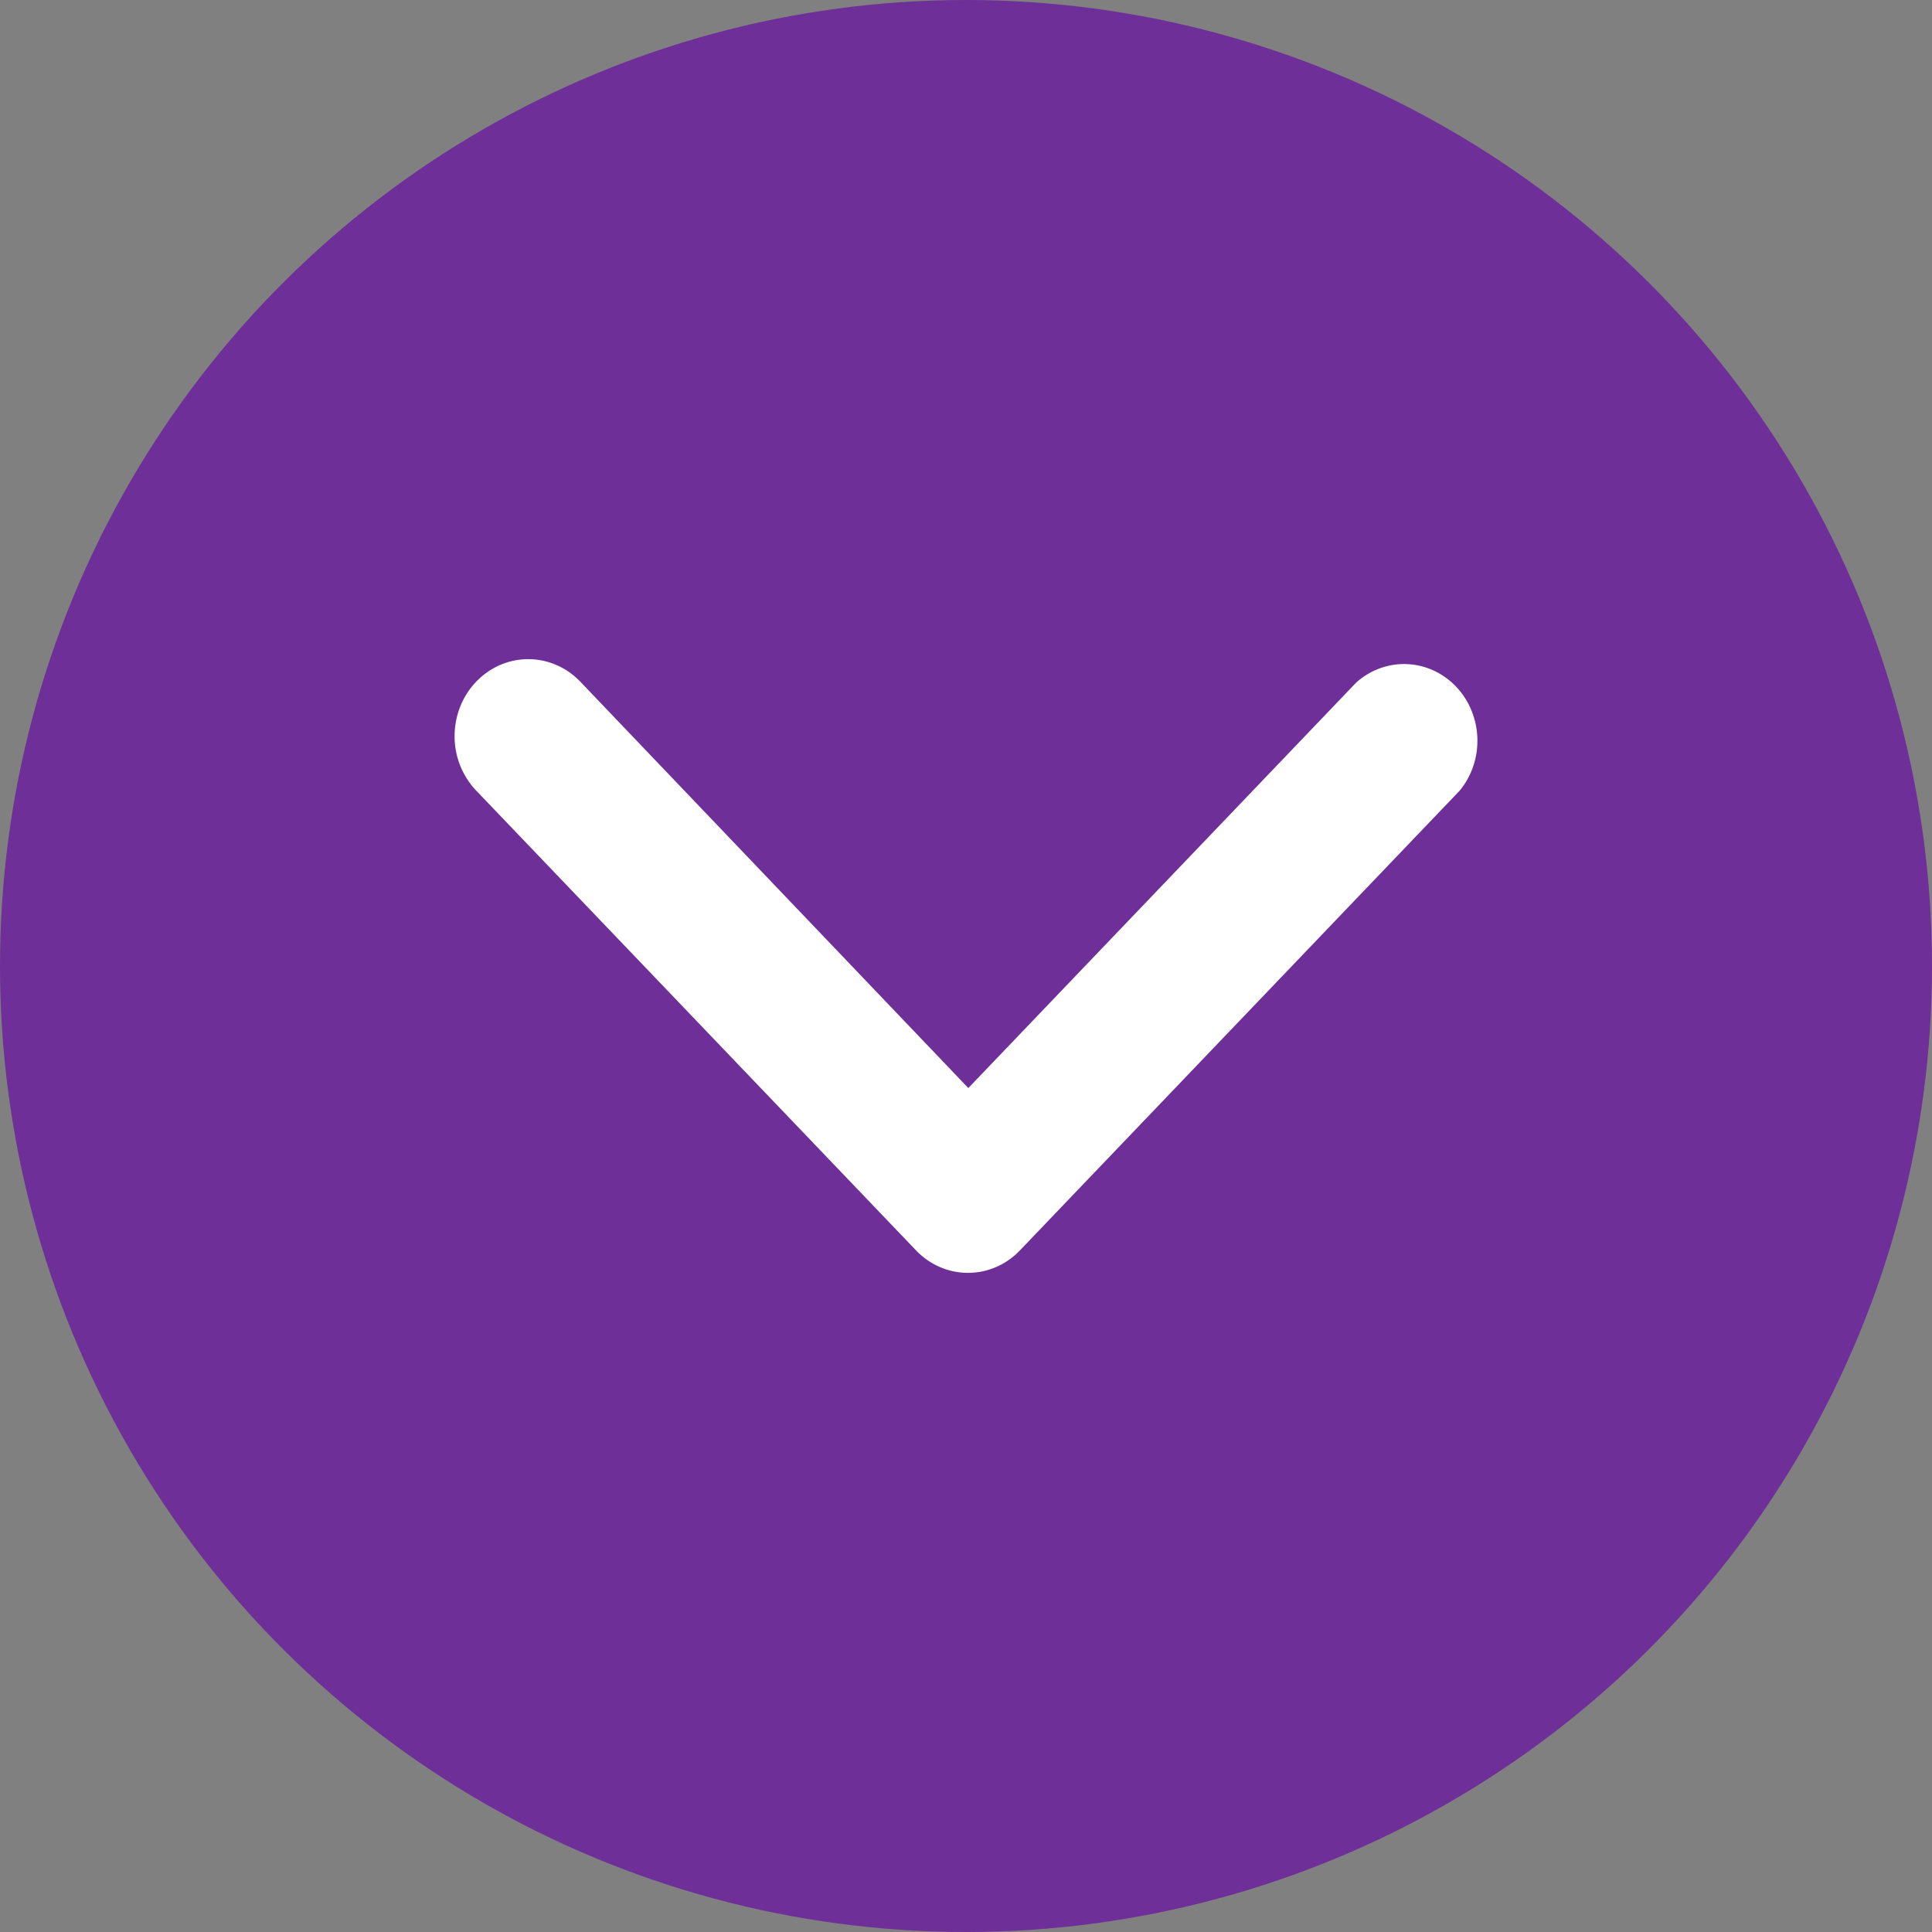 <svg xmlns="http://www.w3.org/2000/svg" width="34" height="34" fill="none"><rect width="100%" height="100%" fill="#808080" stroke="none"/><circle cx="17" cy="17" r="17" fill="#6F2F98" transform="rotate(90 17 17)"/><g clip-path="url(#a)"><path fill="#fff" d="M17.041 22.4a1.244 1.244 0 0 1-.495-.1 1.289 1.289 0 0 1-.421-.291L8.38 13.913a1.387 1.387 0 0 1-.38-.958c0-.36.137-.704.38-.958s.572-.397.916-.397c.344 0 .674.143.917.397l6.828 7.151 6.828-7.138c.247-.22.565-.336.89-.323.325.013.633.154.863.394.23.24.364.563.377.902.013.34-.098.672-.31.93l-7.744 8.096c-.24.249-.565.39-.904.391z"/></g><defs><clipPath id="a"><path fill="#fff" d="M26 8v18H8V8z"/></clipPath></defs></svg>